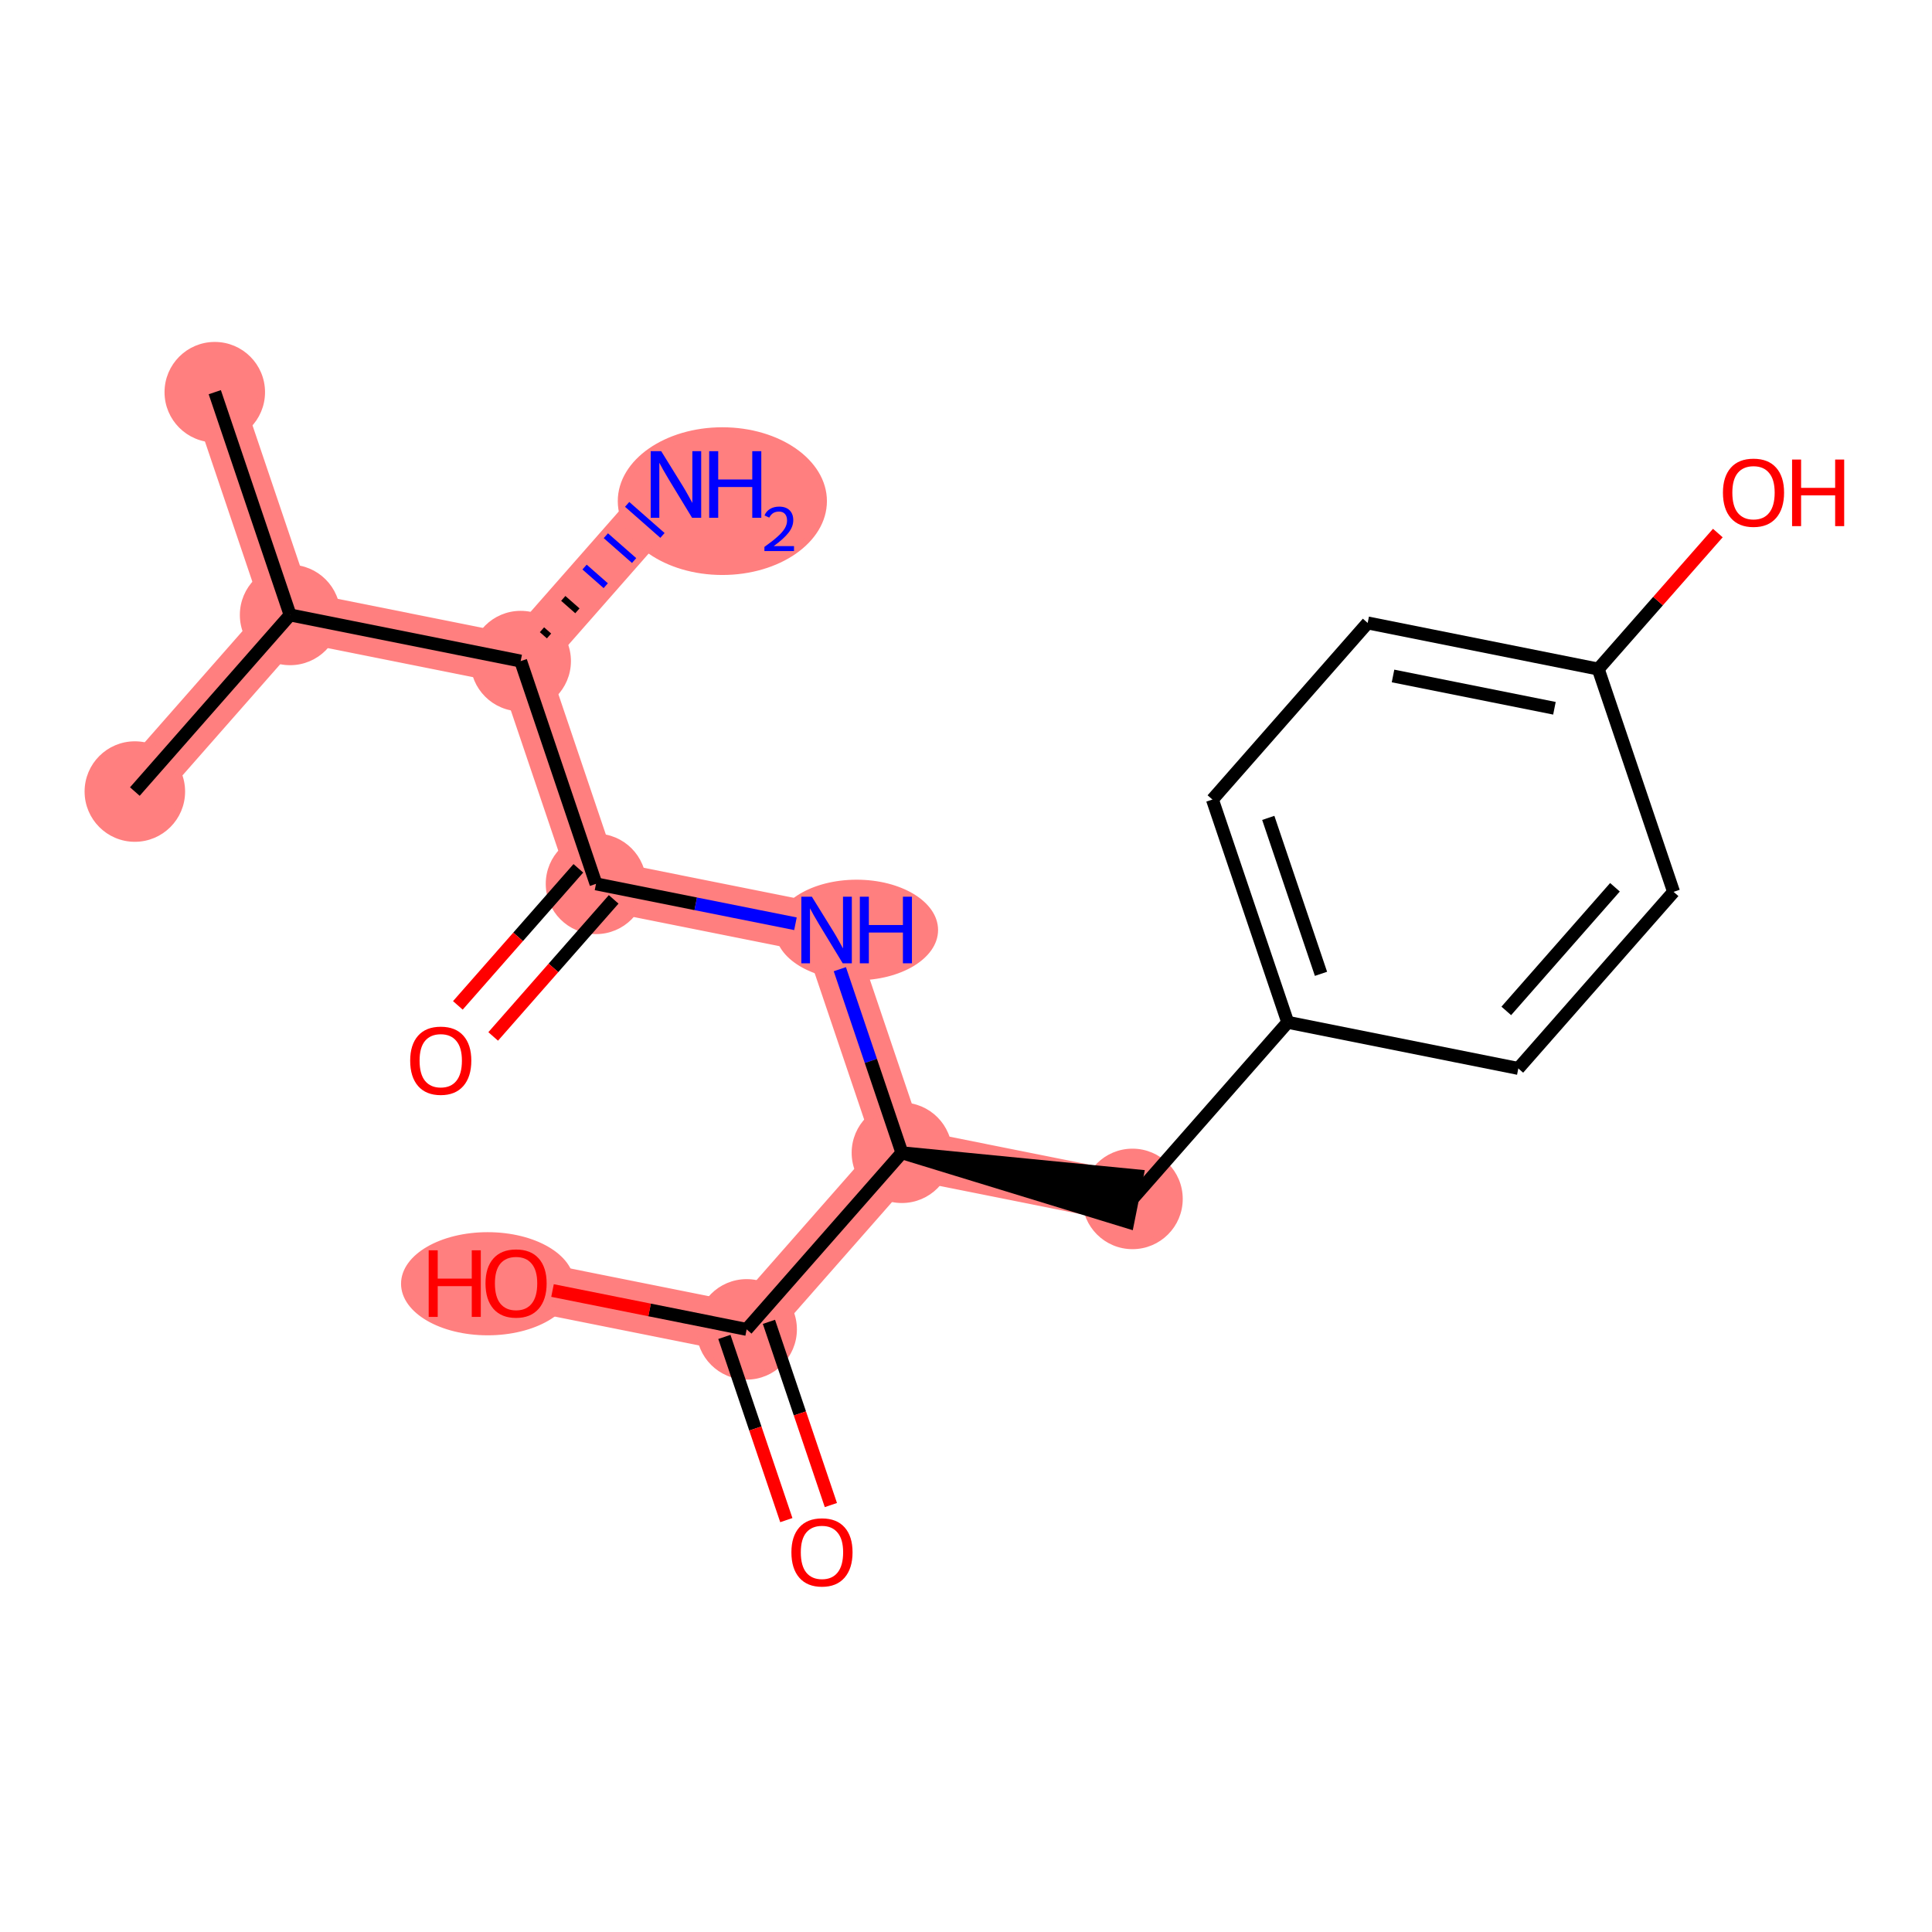 <?xml version='1.0' encoding='iso-8859-1'?>
<svg version='1.1' baseProfile='full'
              xmlns='http://www.w3.org/2000/svg'
                      xmlns:rdkit='http://www.rdkit.org/xml'
                      xmlns:xlink='http://www.w3.org/1999/xlink'
                  xml:space='preserve'
width='300px' height='300px' viewBox='0 0 300 300'>
<!-- END OF HEADER -->
<rect style='opacity:1.0;fill:#FFFFFF;stroke:none' width='300' height='300' x='0' y='0'> </rect>
<rect style='opacity:1.0;fill:#FFFFFF;stroke:none' width='300' height='300' x='0' y='0'> </rect>
<path d='M 33.351,60.898 L 45.047,95.488' style='fill:none;fill-rule:evenodd;stroke:#FF7F7F;stroke-width:7.8px;stroke-linecap:butt;stroke-linejoin:miter;stroke-opacity:1' />
<path d='M 45.047,95.488 L 20.939,122.913' style='fill:none;fill-rule:evenodd;stroke:#FF7F7F;stroke-width:7.8px;stroke-linecap:butt;stroke-linejoin:miter;stroke-opacity:1' />
<path d='M 45.047,95.488 L 80.851,102.654' style='fill:none;fill-rule:evenodd;stroke:#FF7F7F;stroke-width:7.8px;stroke-linecap:butt;stroke-linejoin:miter;stroke-opacity:1' />
<path d='M 80.851,102.654 L 104.959,75.23' style='fill:none;fill-rule:evenodd;stroke:#FF7F7F;stroke-width:7.8px;stroke-linecap:butt;stroke-linejoin:miter;stroke-opacity:1' />
<path d='M 80.851,102.654 L 92.547,137.245' style='fill:none;fill-rule:evenodd;stroke:#FF7F7F;stroke-width:7.8px;stroke-linecap:butt;stroke-linejoin:miter;stroke-opacity:1' />
<path d='M 92.547,137.245 L 128.352,144.411' style='fill:none;fill-rule:evenodd;stroke:#FF7F7F;stroke-width:7.8px;stroke-linecap:butt;stroke-linejoin:miter;stroke-opacity:1' />
<path d='M 128.352,144.411 L 140.048,179.001' style='fill:none;fill-rule:evenodd;stroke:#FF7F7F;stroke-width:7.8px;stroke-linecap:butt;stroke-linejoin:miter;stroke-opacity:1' />
<path d='M 140.048,179.001 L 175.852,186.167' style='fill:none;fill-rule:evenodd;stroke:#FF7F7F;stroke-width:7.8px;stroke-linecap:butt;stroke-linejoin:miter;stroke-opacity:1' />
<path d='M 140.048,179.001 L 115.94,206.425' style='fill:none;fill-rule:evenodd;stroke:#FF7F7F;stroke-width:7.8px;stroke-linecap:butt;stroke-linejoin:miter;stroke-opacity:1' />
<path d='M 115.94,206.425 L 80.136,199.259' style='fill:none;fill-rule:evenodd;stroke:#FF7F7F;stroke-width:7.8px;stroke-linecap:butt;stroke-linejoin:miter;stroke-opacity:1' />
<ellipse cx='33.351' cy='60.898' rx='7.303' ry='7.303'  style='fill:#FF7F7F;fill-rule:evenodd;stroke:#FF7F7F;stroke-width:1.0px;stroke-linecap:butt;stroke-linejoin:miter;stroke-opacity:1' />
<ellipse cx='45.047' cy='95.488' rx='7.303' ry='7.303'  style='fill:#FF7F7F;fill-rule:evenodd;stroke:#FF7F7F;stroke-width:1.0px;stroke-linecap:butt;stroke-linejoin:miter;stroke-opacity:1' />
<ellipse cx='20.939' cy='122.913' rx='7.303' ry='7.303'  style='fill:#FF7F7F;fill-rule:evenodd;stroke:#FF7F7F;stroke-width:1.0px;stroke-linecap:butt;stroke-linejoin:miter;stroke-opacity:1' />
<ellipse cx='80.851' cy='102.654' rx='7.303' ry='7.303'  style='fill:#FF7F7F;fill-rule:evenodd;stroke:#FF7F7F;stroke-width:1.0px;stroke-linecap:butt;stroke-linejoin:miter;stroke-opacity:1' />
<ellipse cx='112.166' cy='77.815' rx='15.738' ry='10.968'  style='fill:#FF7F7F;fill-rule:evenodd;stroke:#FF7F7F;stroke-width:1.0px;stroke-linecap:butt;stroke-linejoin:miter;stroke-opacity:1' />
<ellipse cx='92.547' cy='137.245' rx='7.303' ry='7.303'  style='fill:#FF7F7F;fill-rule:evenodd;stroke:#FF7F7F;stroke-width:1.0px;stroke-linecap:butt;stroke-linejoin:miter;stroke-opacity:1' />
<ellipse cx='133.018' cy='144.411' rx='12.146' ry='7.312'  style='fill:#FF7F7F;fill-rule:evenodd;stroke:#FF7F7F;stroke-width:1.0px;stroke-linecap:butt;stroke-linejoin:miter;stroke-opacity:1' />
<ellipse cx='140.048' cy='179.001' rx='7.303' ry='7.303'  style='fill:#FF7F7F;fill-rule:evenodd;stroke:#FF7F7F;stroke-width:1.0px;stroke-linecap:butt;stroke-linejoin:miter;stroke-opacity:1' />
<ellipse cx='175.852' cy='186.167' rx='7.303' ry='7.303'  style='fill:#FF7F7F;fill-rule:evenodd;stroke:#FF7F7F;stroke-width:1.0px;stroke-linecap:butt;stroke-linejoin:miter;stroke-opacity:1' />
<ellipse cx='115.94' cy='206.425' rx='7.303' ry='7.303'  style='fill:#FF7F7F;fill-rule:evenodd;stroke:#FF7F7F;stroke-width:1.0px;stroke-linecap:butt;stroke-linejoin:miter;stroke-opacity:1' />
<ellipse cx='75.725' cy='199.339' rx='12.951' ry='7.508'  style='fill:#FF7F7F;fill-rule:evenodd;stroke:#FF7F7F;stroke-width:1.0px;stroke-linecap:butt;stroke-linejoin:miter;stroke-opacity:1' />
<path class='bond-0 atom-0 atom-1' d='M 33.351,60.898 L 45.047,95.488' style='fill:none;fill-rule:evenodd;stroke:#000000;stroke-width:2.0px;stroke-linecap:butt;stroke-linejoin:miter;stroke-opacity:1' />
<path class='bond-1 atom-1 atom-2' d='M 45.047,95.488 L 20.939,122.913' style='fill:none;fill-rule:evenodd;stroke:#000000;stroke-width:2.0px;stroke-linecap:butt;stroke-linejoin:miter;stroke-opacity:1' />
<path class='bond-2 atom-1 atom-3' d='M 45.047,95.488 L 80.851,102.654' style='fill:none;fill-rule:evenodd;stroke:#000000;stroke-width:2.0px;stroke-linecap:butt;stroke-linejoin:miter;stroke-opacity:1' />
<path class='bond-3 atom-3 atom-4' d='M 85.254,98.751 L 84.157,97.787' style='fill:none;fill-rule:evenodd;stroke:#000000;stroke-width:1.0px;stroke-linecap:butt;stroke-linejoin:miter;stroke-opacity:1' />
<path class='bond-3 atom-3 atom-4' d='M 89.658,94.849 L 87.464,92.92' style='fill:none;fill-rule:evenodd;stroke:#000000;stroke-width:1.0px;stroke-linecap:butt;stroke-linejoin:miter;stroke-opacity:1' />
<path class='bond-3 atom-3 atom-4' d='M 94.061,90.946 L 90.77,88.053' style='fill:none;fill-rule:evenodd;stroke:#0000FF;stroke-width:1.0px;stroke-linecap:butt;stroke-linejoin:miter;stroke-opacity:1' />
<path class='bond-3 atom-3 atom-4' d='M 98.464,87.043 L 94.076,83.186' style='fill:none;fill-rule:evenodd;stroke:#0000FF;stroke-width:1.0px;stroke-linecap:butt;stroke-linejoin:miter;stroke-opacity:1' />
<path class='bond-3 atom-3 atom-4' d='M 102.867,83.14 L 97.382,78.319' style='fill:none;fill-rule:evenodd;stroke:#0000FF;stroke-width:1.0px;stroke-linecap:butt;stroke-linejoin:miter;stroke-opacity:1' />
<path class='bond-4 atom-3 atom-5' d='M 80.851,102.654 L 92.547,137.245' style='fill:none;fill-rule:evenodd;stroke:#000000;stroke-width:2.0px;stroke-linecap:butt;stroke-linejoin:miter;stroke-opacity:1' />
<path class='bond-5 atom-5 atom-6' d='M 89.805,134.834 L 80.451,145.475' style='fill:none;fill-rule:evenodd;stroke:#000000;stroke-width:2.0px;stroke-linecap:butt;stroke-linejoin:miter;stroke-opacity:1' />
<path class='bond-5 atom-5 atom-6' d='M 80.451,145.475 L 71.096,156.116' style='fill:none;fill-rule:evenodd;stroke:#FF0000;stroke-width:2.0px;stroke-linecap:butt;stroke-linejoin:miter;stroke-opacity:1' />
<path class='bond-5 atom-5 atom-6' d='M 95.29,139.655 L 85.935,150.297' style='fill:none;fill-rule:evenodd;stroke:#000000;stroke-width:2.0px;stroke-linecap:butt;stroke-linejoin:miter;stroke-opacity:1' />
<path class='bond-5 atom-5 atom-6' d='M 85.935,150.297 L 76.581,160.938' style='fill:none;fill-rule:evenodd;stroke:#FF0000;stroke-width:2.0px;stroke-linecap:butt;stroke-linejoin:miter;stroke-opacity:1' />
<path class='bond-6 atom-5 atom-7' d='M 92.547,137.245 L 108.032,140.344' style='fill:none;fill-rule:evenodd;stroke:#000000;stroke-width:2.0px;stroke-linecap:butt;stroke-linejoin:miter;stroke-opacity:1' />
<path class='bond-6 atom-5 atom-7' d='M 108.032,140.344 L 123.517,143.443' style='fill:none;fill-rule:evenodd;stroke:#0000FF;stroke-width:2.0px;stroke-linecap:butt;stroke-linejoin:miter;stroke-opacity:1' />
<path class='bond-7 atom-7 atom-8' d='M 130.409,150.494 L 135.228,164.747' style='fill:none;fill-rule:evenodd;stroke:#0000FF;stroke-width:2.0px;stroke-linecap:butt;stroke-linejoin:miter;stroke-opacity:1' />
<path class='bond-7 atom-7 atom-8' d='M 135.228,164.747 L 140.048,179.001' style='fill:none;fill-rule:evenodd;stroke:#000000;stroke-width:2.0px;stroke-linecap:butt;stroke-linejoin:miter;stroke-opacity:1' />
<path class='bond-8 atom-8 atom-9' d='M 140.048,179.001 L 175.135,189.747 L 176.568,182.586 Z' style='fill:#000000;fill-rule:evenodd;fill-opacity:1;stroke:#000000;stroke-width:2.0px;stroke-linecap:butt;stroke-linejoin:miter;stroke-opacity:1;' />
<path class='bond-16 atom-8 atom-17' d='M 140.048,179.001 L 115.94,206.425' style='fill:none;fill-rule:evenodd;stroke:#000000;stroke-width:2.0px;stroke-linecap:butt;stroke-linejoin:miter;stroke-opacity:1' />
<path class='bond-9 atom-9 atom-10' d='M 175.852,186.167 L 199.96,158.742' style='fill:none;fill-rule:evenodd;stroke:#000000;stroke-width:2.0px;stroke-linecap:butt;stroke-linejoin:miter;stroke-opacity:1' />
<path class='bond-10 atom-10 atom-11' d='M 199.96,158.742 L 188.264,124.152' style='fill:none;fill-rule:evenodd;stroke:#000000;stroke-width:2.0px;stroke-linecap:butt;stroke-linejoin:miter;stroke-opacity:1' />
<path class='bond-10 atom-10 atom-11' d='M 205.123,151.215 L 196.936,127.001' style='fill:none;fill-rule:evenodd;stroke:#000000;stroke-width:2.0px;stroke-linecap:butt;stroke-linejoin:miter;stroke-opacity:1' />
<path class='bond-19 atom-16 atom-10' d='M 235.764,165.908 L 199.96,158.742' style='fill:none;fill-rule:evenodd;stroke:#000000;stroke-width:2.0px;stroke-linecap:butt;stroke-linejoin:miter;stroke-opacity:1' />
<path class='bond-11 atom-11 atom-12' d='M 188.264,124.152 L 212.372,96.728' style='fill:none;fill-rule:evenodd;stroke:#000000;stroke-width:2.0px;stroke-linecap:butt;stroke-linejoin:miter;stroke-opacity:1' />
<path class='bond-12 atom-12 atom-13' d='M 212.372,96.728 L 248.176,103.894' style='fill:none;fill-rule:evenodd;stroke:#000000;stroke-width:2.0px;stroke-linecap:butt;stroke-linejoin:miter;stroke-opacity:1' />
<path class='bond-12 atom-12 atom-13' d='M 216.309,104.964 L 241.372,109.98' style='fill:none;fill-rule:evenodd;stroke:#000000;stroke-width:2.0px;stroke-linecap:butt;stroke-linejoin:miter;stroke-opacity:1' />
<path class='bond-13 atom-13 atom-14' d='M 248.176,103.894 L 257.46,93.333' style='fill:none;fill-rule:evenodd;stroke:#000000;stroke-width:2.0px;stroke-linecap:butt;stroke-linejoin:miter;stroke-opacity:1' />
<path class='bond-13 atom-13 atom-14' d='M 257.46,93.333 L 266.744,82.772' style='fill:none;fill-rule:evenodd;stroke:#FF0000;stroke-width:2.0px;stroke-linecap:butt;stroke-linejoin:miter;stroke-opacity:1' />
<path class='bond-14 atom-13 atom-15' d='M 248.176,103.894 L 259.872,138.484' style='fill:none;fill-rule:evenodd;stroke:#000000;stroke-width:2.0px;stroke-linecap:butt;stroke-linejoin:miter;stroke-opacity:1' />
<path class='bond-15 atom-15 atom-16' d='M 259.872,138.484 L 235.764,165.908' style='fill:none;fill-rule:evenodd;stroke:#000000;stroke-width:2.0px;stroke-linecap:butt;stroke-linejoin:miter;stroke-opacity:1' />
<path class='bond-15 atom-15 atom-16' d='M 250.771,137.776 L 233.895,156.973' style='fill:none;fill-rule:evenodd;stroke:#000000;stroke-width:2.0px;stroke-linecap:butt;stroke-linejoin:miter;stroke-opacity:1' />
<path class='bond-17 atom-17 atom-18' d='M 112.481,207.595 L 117.29,221.819' style='fill:none;fill-rule:evenodd;stroke:#000000;stroke-width:2.0px;stroke-linecap:butt;stroke-linejoin:miter;stroke-opacity:1' />
<path class='bond-17 atom-17 atom-18' d='M 117.29,221.819 L 122.1,236.043' style='fill:none;fill-rule:evenodd;stroke:#FF0000;stroke-width:2.0px;stroke-linecap:butt;stroke-linejoin:miter;stroke-opacity:1' />
<path class='bond-17 atom-17 atom-18' d='M 119.399,205.255 L 124.208,219.48' style='fill:none;fill-rule:evenodd;stroke:#000000;stroke-width:2.0px;stroke-linecap:butt;stroke-linejoin:miter;stroke-opacity:1' />
<path class='bond-17 atom-17 atom-18' d='M 124.208,219.48 L 129.018,233.704' style='fill:none;fill-rule:evenodd;stroke:#FF0000;stroke-width:2.0px;stroke-linecap:butt;stroke-linejoin:miter;stroke-opacity:1' />
<path class='bond-18 atom-17 atom-19' d='M 115.94,206.425 L 100.868,203.408' style='fill:none;fill-rule:evenodd;stroke:#000000;stroke-width:2.0px;stroke-linecap:butt;stroke-linejoin:miter;stroke-opacity:1' />
<path class='bond-18 atom-17 atom-19' d='M 100.868,203.408 L 85.795,200.392' style='fill:none;fill-rule:evenodd;stroke:#FF0000;stroke-width:2.0px;stroke-linecap:butt;stroke-linejoin:miter;stroke-opacity:1' />
<path  class='atom-4' d='M 102.673 70.06
L 106.062 75.537
Q 106.398 76.077, 106.938 77.056
Q 107.479 78.034, 107.508 78.093
L 107.508 70.06
L 108.881 70.06
L 108.881 80.4
L 107.464 80.4
L 103.827 74.412
Q 103.404 73.711, 102.951 72.908
Q 102.513 72.104, 102.381 71.856
L 102.381 80.4
L 101.038 80.4
L 101.038 70.06
L 102.673 70.06
' fill='#0000FF'/>
<path  class='atom-4' d='M 110.122 70.06
L 111.525 70.06
L 111.525 74.456
L 116.812 74.456
L 116.812 70.06
L 118.214 70.06
L 118.214 80.4
L 116.812 80.4
L 116.812 75.624
L 111.525 75.624
L 111.525 80.4
L 110.122 80.4
L 110.122 70.06
' fill='#0000FF'/>
<path  class='atom-4' d='M 118.715 80.038
Q 118.966 79.392, 119.564 79.035
Q 120.161 78.669, 120.99 78.669
Q 122.022 78.669, 122.6 79.228
Q 123.178 79.787, 123.178 80.78
Q 123.178 81.792, 122.427 82.737
Q 121.684 83.681, 120.142 84.8
L 123.294 84.8
L 123.294 85.571
L 118.696 85.571
L 118.696 84.925
Q 119.968 84.019, 120.72 83.344
Q 121.482 82.669, 121.848 82.062
Q 122.214 81.455, 122.214 80.828
Q 122.214 80.172, 121.887 79.806
Q 121.559 79.44, 120.99 79.44
Q 120.441 79.44, 120.074 79.662
Q 119.708 79.883, 119.448 80.375
L 118.715 80.038
' fill='#0000FF'/>
<path  class='atom-6' d='M 63.693 164.698
Q 63.693 162.215, 64.919 160.828
Q 66.146 159.44, 68.439 159.44
Q 70.733 159.44, 71.959 160.828
Q 73.186 162.215, 73.186 164.698
Q 73.186 167.21, 71.945 168.642
Q 70.703 170.058, 68.439 170.058
Q 66.161 170.058, 64.919 168.642
Q 63.693 167.225, 63.693 164.698
M 68.439 168.89
Q 70.017 168.89, 70.864 167.838
Q 71.726 166.772, 71.726 164.698
Q 71.726 162.668, 70.864 161.645
Q 70.017 160.608, 68.439 160.608
Q 66.862 160.608, 66 161.631
Q 65.153 162.653, 65.153 164.698
Q 65.153 166.787, 66 167.838
Q 66.862 168.89, 68.439 168.89
' fill='#FF0000'/>
<path  class='atom-7' d='M 126.066 139.24
L 129.454 144.717
Q 129.79 145.258, 130.331 146.236
Q 130.871 147.215, 130.9 147.273
L 130.9 139.24
L 132.273 139.24
L 132.273 149.581
L 130.856 149.581
L 127.22 143.593
Q 126.796 142.892, 126.343 142.088
Q 125.905 141.285, 125.774 141.037
L 125.774 149.581
L 124.43 149.581
L 124.43 139.24
L 126.066 139.24
' fill='#0000FF'/>
<path  class='atom-7' d='M 133.515 139.24
L 134.917 139.24
L 134.917 143.636
L 140.204 143.636
L 140.204 139.24
L 141.606 139.24
L 141.606 149.581
L 140.204 149.581
L 140.204 144.805
L 134.917 144.805
L 134.917 149.581
L 133.515 149.581
L 133.515 139.24
' fill='#0000FF'/>
<path  class='atom-14' d='M 267.537 76.499
Q 267.537 74.016, 268.764 72.628
Q 269.991 71.241, 272.284 71.241
Q 274.577 71.241, 275.804 72.628
Q 277.031 74.016, 277.031 76.499
Q 277.031 79.011, 275.789 80.442
Q 274.548 81.859, 272.284 81.859
Q 270.005 81.859, 268.764 80.442
Q 267.537 79.026, 267.537 76.499
M 272.284 80.691
Q 273.861 80.691, 274.708 79.639
Q 275.57 78.573, 275.57 76.499
Q 275.57 74.469, 274.708 73.446
Q 273.861 72.409, 272.284 72.409
Q 270.706 72.409, 269.845 73.432
Q 268.997 74.454, 268.997 76.499
Q 268.997 78.587, 269.845 79.639
Q 270.706 80.691, 272.284 80.691
' fill='#FF0000'/>
<path  class='atom-14' d='M 278.272 71.358
L 279.674 71.358
L 279.674 75.754
L 284.961 75.754
L 284.961 71.358
L 286.364 71.358
L 286.364 81.698
L 284.961 81.698
L 284.961 76.922
L 279.674 76.922
L 279.674 81.698
L 278.272 81.698
L 278.272 71.358
' fill='#FF0000'/>
<path  class='atom-18' d='M 122.889 241.045
Q 122.889 238.562, 124.116 237.174
Q 125.343 235.787, 127.636 235.787
Q 129.929 235.787, 131.156 237.174
Q 132.383 238.562, 132.383 241.045
Q 132.383 243.557, 131.141 244.988
Q 129.9 246.405, 127.636 246.405
Q 125.357 246.405, 124.116 244.988
Q 122.889 243.571, 122.889 241.045
M 127.636 245.236
Q 129.213 245.236, 130.06 244.185
Q 130.922 243.119, 130.922 241.045
Q 130.922 239.014, 130.06 237.992
Q 129.213 236.955, 127.636 236.955
Q 126.058 236.955, 125.197 237.977
Q 124.35 239, 124.35 241.045
Q 124.35 243.133, 125.197 244.185
Q 126.058 245.236, 127.636 245.236
' fill='#FF0000'/>
<path  class='atom-19' d='M 66.567 194.147
L 67.969 194.147
L 67.969 198.543
L 73.256 198.543
L 73.256 194.147
L 74.659 194.147
L 74.659 204.488
L 73.256 204.488
L 73.256 199.712
L 67.969 199.712
L 67.969 204.488
L 66.567 204.488
L 66.567 194.147
' fill='#FF0000'/>
<path  class='atom-19' d='M 75.389 199.288
Q 75.389 196.805, 76.616 195.418
Q 77.843 194.03, 80.136 194.03
Q 82.429 194.03, 83.656 195.418
Q 84.882 196.805, 84.882 199.288
Q 84.882 201.8, 83.641 203.232
Q 82.4 204.649, 80.136 204.649
Q 77.857 204.649, 76.616 203.232
Q 75.389 201.815, 75.389 199.288
M 80.136 203.48
Q 81.713 203.48, 82.56 202.429
Q 83.422 201.362, 83.422 199.288
Q 83.422 197.258, 82.56 196.236
Q 81.713 195.199, 80.136 195.199
Q 78.558 195.199, 77.697 196.221
Q 76.849 197.244, 76.849 199.288
Q 76.849 201.377, 77.697 202.429
Q 78.558 203.48, 80.136 203.48
' fill='#FF0000'/>
</svg>
